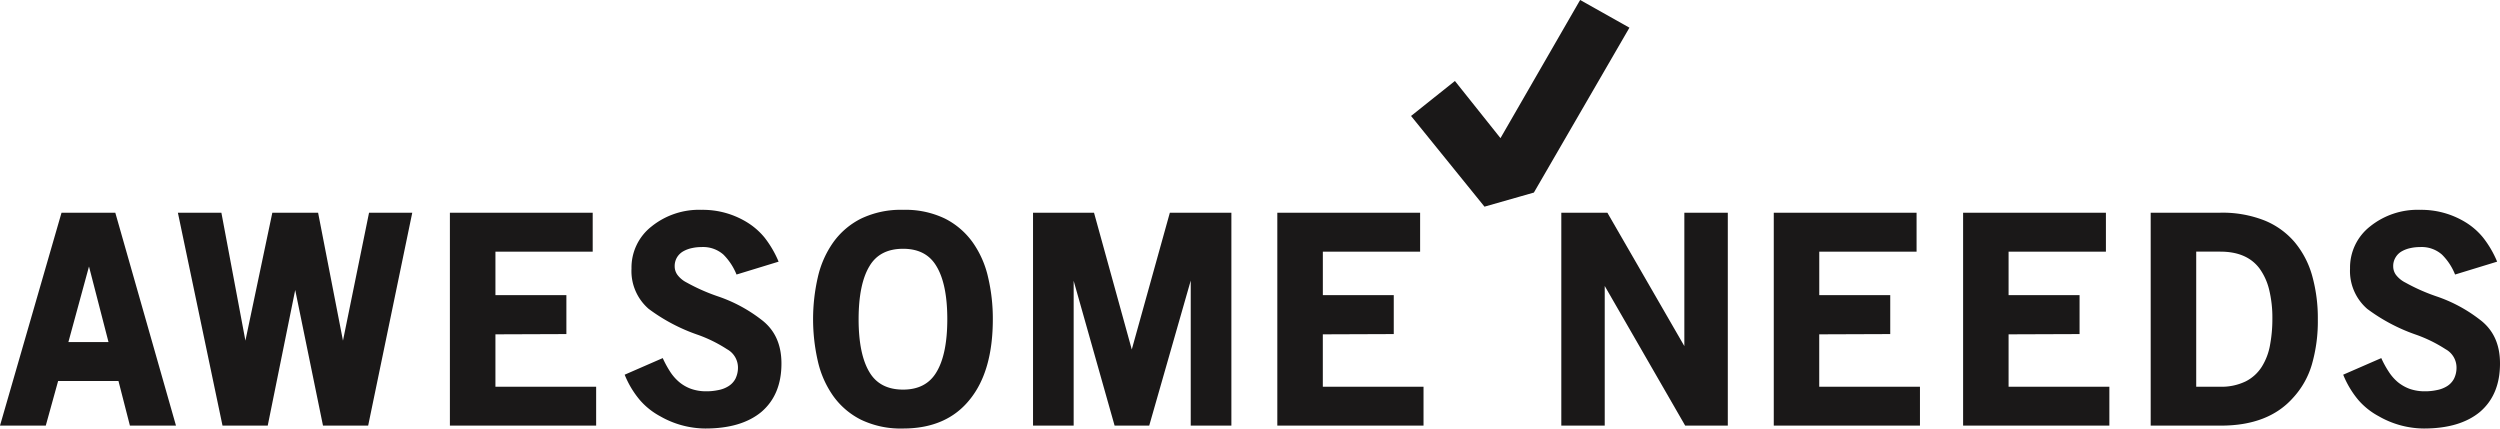 <svg xmlns="http://www.w3.org/2000/svg" width="507.174" height="86.931" viewBox="0 0 507.174 86.931">
  <g id="グループ_8" data-name="グループ 8" transform="translate(-56.967 -380.216)">
    <g id="グループ_6" data-name="グループ 6" transform="translate(343.228 380.216)">
      <path id="パス_1" data-name="パス 1" d="M330.155,403.822l7.5-5.976,9.505,11.921,16.372-28.4,8.443,4.743-18.747,32.351-9.112,2.6Z" transform="translate(-328.893 -380.156)" fill="#1a1818"/>
      <path id="パス_2" data-name="パス 2" d="M343.853,422.141l-14.9-18.4,8.9-7.095,9.244,11.593,16.159-28.027,10,5.62-19.382,33.449ZM331.48,404.02,344.5,420.1l8.2-2.334,18.112-31.254-6.882-3.867-16.586,28.77-9.767-12.249Z" transform="translate(-328.956 -380.216)" fill="#1a1818"/>
    </g>
    <g id="グループ_7" data-name="グループ 7" transform="translate(56.967 422.784)">
      <path id="パス_3" data-name="パス 3" d="M81,455.356H68.759l-2.506,9.054H56.967l12.482-43.194H80.357L92.669,464.41H83.323Zm-10.158-7.9h8.137l-3.958-15.33Z" transform="translate(-56.967 -420.633)" fill="#1a1818"/>
      <path id="パス_4" data-name="パス 4" d="M120.693,464.41l-5.637-27.516-5.575,27.516h-9.173l-9.054-43.194h8.825l4.875,25.956,5.461-25.956H119.7l5.047,25.956,5.29-25.956h8.767l-8.947,43.194Z" transform="translate(-55.168 -420.633)" fill="#1a1818"/>
      <path id="パス_5" data-name="パス 5" d="M143.687,421.216h28.971v7.9H152.926v8.822H167.32v7.9l-14.395.053V456.52h20.433v7.89H143.687Z" transform="translate(-52.417 -420.633)" fill="#1a1818"/>
      <path id="パス_6" data-name="パス 6" d="M193.739,465.025a18.648,18.648,0,0,1-9.173-2.493,14.489,14.489,0,0,1-4.115-3.289,18.822,18.822,0,0,1-3.076-5.135l7.722-3.367a21.392,21.392,0,0,0,1.5,2.755,9.384,9.384,0,0,0,1.864,2.123,7.982,7.982,0,0,0,2.4,1.366,9.175,9.175,0,0,0,3.108.491,11.343,11.343,0,0,0,2.385-.243,5.888,5.888,0,0,0,2.049-.775,3.979,3.979,0,0,0,1.433-1.507,5.083,5.083,0,0,0,.522-2.413,4.242,4.242,0,0,0-2.212-3.594,28.077,28.077,0,0,0-5.863-2.906,36.5,36.5,0,0,1-10.04-5.284,10.138,10.138,0,0,1-3.481-8.19,10.58,10.58,0,0,1,4.066-8.528,15.357,15.357,0,0,1,10.16-3.373,17.12,17.12,0,0,1,9.165,2.5,14.176,14.176,0,0,1,3.608,3.135,21.078,21.078,0,0,1,2.844,4.878l-8.536,2.612a12.154,12.154,0,0,0-2.648-4.034,6.218,6.218,0,0,0-4.5-1.535,8.548,8.548,0,0,0-1.883.2,6.179,6.179,0,0,0-1.743.639,3.529,3.529,0,0,0-1.281,1.215,3.447,3.447,0,0,0-.492,1.887,2.928,2.928,0,0,0,.554,1.689,5.337,5.337,0,0,0,1.88,1.561,38.691,38.691,0,0,0,6.272,2.785,30.2,30.2,0,0,1,8.826,4.714q4.131,3.074,4.127,8.933,0,6.329-4.069,9.817Q201.065,465.02,193.739,465.025Z" transform="translate(-50.649 -420.662)" fill="#1a1818"/>
      <path id="パス_7" data-name="パス 7" d="M231.956,465.025a18.612,18.612,0,0,1-8.526-1.774,15.412,15.412,0,0,1-5.65-4.822,19.8,19.8,0,0,1-3.125-7.08,38.078,38.078,0,0,1,0-17.01,19.788,19.788,0,0,1,3.125-7.074,15.418,15.418,0,0,1,5.65-4.824,18.612,18.612,0,0,1,8.526-1.778,18.414,18.414,0,0,1,8.495,1.778,15.516,15.516,0,0,1,5.624,4.824,19.781,19.781,0,0,1,3.12,7.074,36.547,36.547,0,0,1,.962,8.5q0,10.517-4.636,16.262Q240.816,465.02,231.956,465.025Zm0-36.461c-3.148,0-5.422,1.165-6.816,3.513q-2.2,3.629-2.211,10.766c0,4.755.744,8.356,2.211,10.773,1.393,2.336,3.668,3.517,6.816,3.517,3.106,0,5.357-1.181,6.75-3.517,1.474-2.418,2.215-6.018,2.215-10.773s-.741-8.346-2.215-10.766C237.314,429.729,235.062,428.564,231.956,428.564Z" transform="translate(-48.743 -420.662)" fill="#1a1818"/>
      <path id="パス_8" data-name="パス 8" d="M288.083,434.979l-8.422,29.431h-7.023l-8.305-29.38v29.38h-8.244V421.216h12.372l7.662,27.749,7.723-27.749h12.483V464.41h-8.246Z" transform="translate(-46.519 -420.633)" fill="#1a1818"/>
      <path id="パス_9" data-name="パス 9" d="M303.177,421.216h28.97v7.9H312.413v8.822H326.8v7.9l-14.392.053V456.52h20.43v7.89H303.177Z" transform="translate(-44.048 -420.633)" fill="#1a1818"/>
      <path id="パス_10" data-name="パス 10" d="M366.727,436.083V464.41h-8.809V421.216h9.344l15.616,27.059V421.216h8.817V464.41h-8.646Z" transform="translate(-41.176 -420.633)" fill="#1a1818"/>
      <path id="パス_11" data-name="パス 11" d="M398.871,421.216h28.971v7.9H408.1v8.822H422.5v7.9l-14.407.053V456.52h20.436v7.89H398.871Z" transform="translate(-39.027 -420.633)" fill="#1a1818"/>
      <path id="パス_12" data-name="パス 12" d="M435.366,421.216h28.972v7.9H444.592v8.822h14.4v7.9l-14.4.053V456.52h20.446v7.89H435.366Z" transform="translate(-37.112 -420.633)" fill="#1a1818"/>
      <path id="パス_13" data-name="パス 13" d="M485.76,464.41H471.525V421.216h14.122a23.217,23.217,0,0,1,8.874,1.539,15.873,15.873,0,0,1,6.166,4.383,18.292,18.292,0,0,1,3.585,6.823,32,32,0,0,1,1.16,8.919,31.559,31.559,0,0,1-1.212,9.139,16.981,16.981,0,0,1-3.828,6.763Q495.378,464.417,485.76,464.41Zm-.1-35.3h-4.9V456.52h4.786a11.242,11.242,0,0,0,5.265-1.091,8.274,8.274,0,0,0,3.265-2.982,12.272,12.272,0,0,0,1.659-4.39,28.638,28.638,0,0,0,.476-5.3,23.974,23.974,0,0,0-.673-6,12.232,12.232,0,0,0-1.953-4.248C491.87,430.243,489.236,429.115,485.657,429.115Z" transform="translate(-35.215 -420.633)" fill="#1a1818"/>
      <path id="パス_14" data-name="パス 14" d="M525,465.025a18.566,18.566,0,0,1-9.164-2.493,14.444,14.444,0,0,1-4.132-3.289,19.083,19.083,0,0,1-3.072-5.135l7.726-3.367a19.442,19.442,0,0,0,1.508,2.755,9.422,9.422,0,0,0,1.852,2.123,8.345,8.345,0,0,0,2.407,1.366,9.193,9.193,0,0,0,3.1.491,11.211,11.211,0,0,0,2.386-.243,6.038,6.038,0,0,0,2.058-.775,3.973,3.973,0,0,0,1.428-1.507,4.96,4.96,0,0,0,.521-2.413,4.225,4.225,0,0,0-2.208-3.594,28.324,28.324,0,0,0-5.87-2.906,36.42,36.42,0,0,1-10.035-5.284,10.161,10.161,0,0,1-3.485-8.19,10.591,10.591,0,0,1,4.061-8.528,15.372,15.372,0,0,1,10.164-3.373,17.153,17.153,0,0,1,9.17,2.5,14.055,14.055,0,0,1,3.6,3.135,20.708,20.708,0,0,1,2.845,4.878l-8.533,2.612a11.794,11.794,0,0,0-2.648-4.034,6.224,6.224,0,0,0-4.5-1.535,8.565,8.565,0,0,0-1.884.2,6.125,6.125,0,0,0-1.742.639,3.406,3.406,0,0,0-1.271,1.215,3.365,3.365,0,0,0-.505,1.887,2.957,2.957,0,0,0,.552,1.689,5.522,5.522,0,0,0,1.9,1.561,38.528,38.528,0,0,0,6.258,2.785,30.026,30.026,0,0,1,8.823,4.714q4.141,3.074,4.132,8.933,0,6.329-4.07,9.817Q532.316,465.02,525,465.025Z" transform="translate(-33.268 -420.662)" fill="#1a1818"/>
    </g>
  </g>
</svg>
